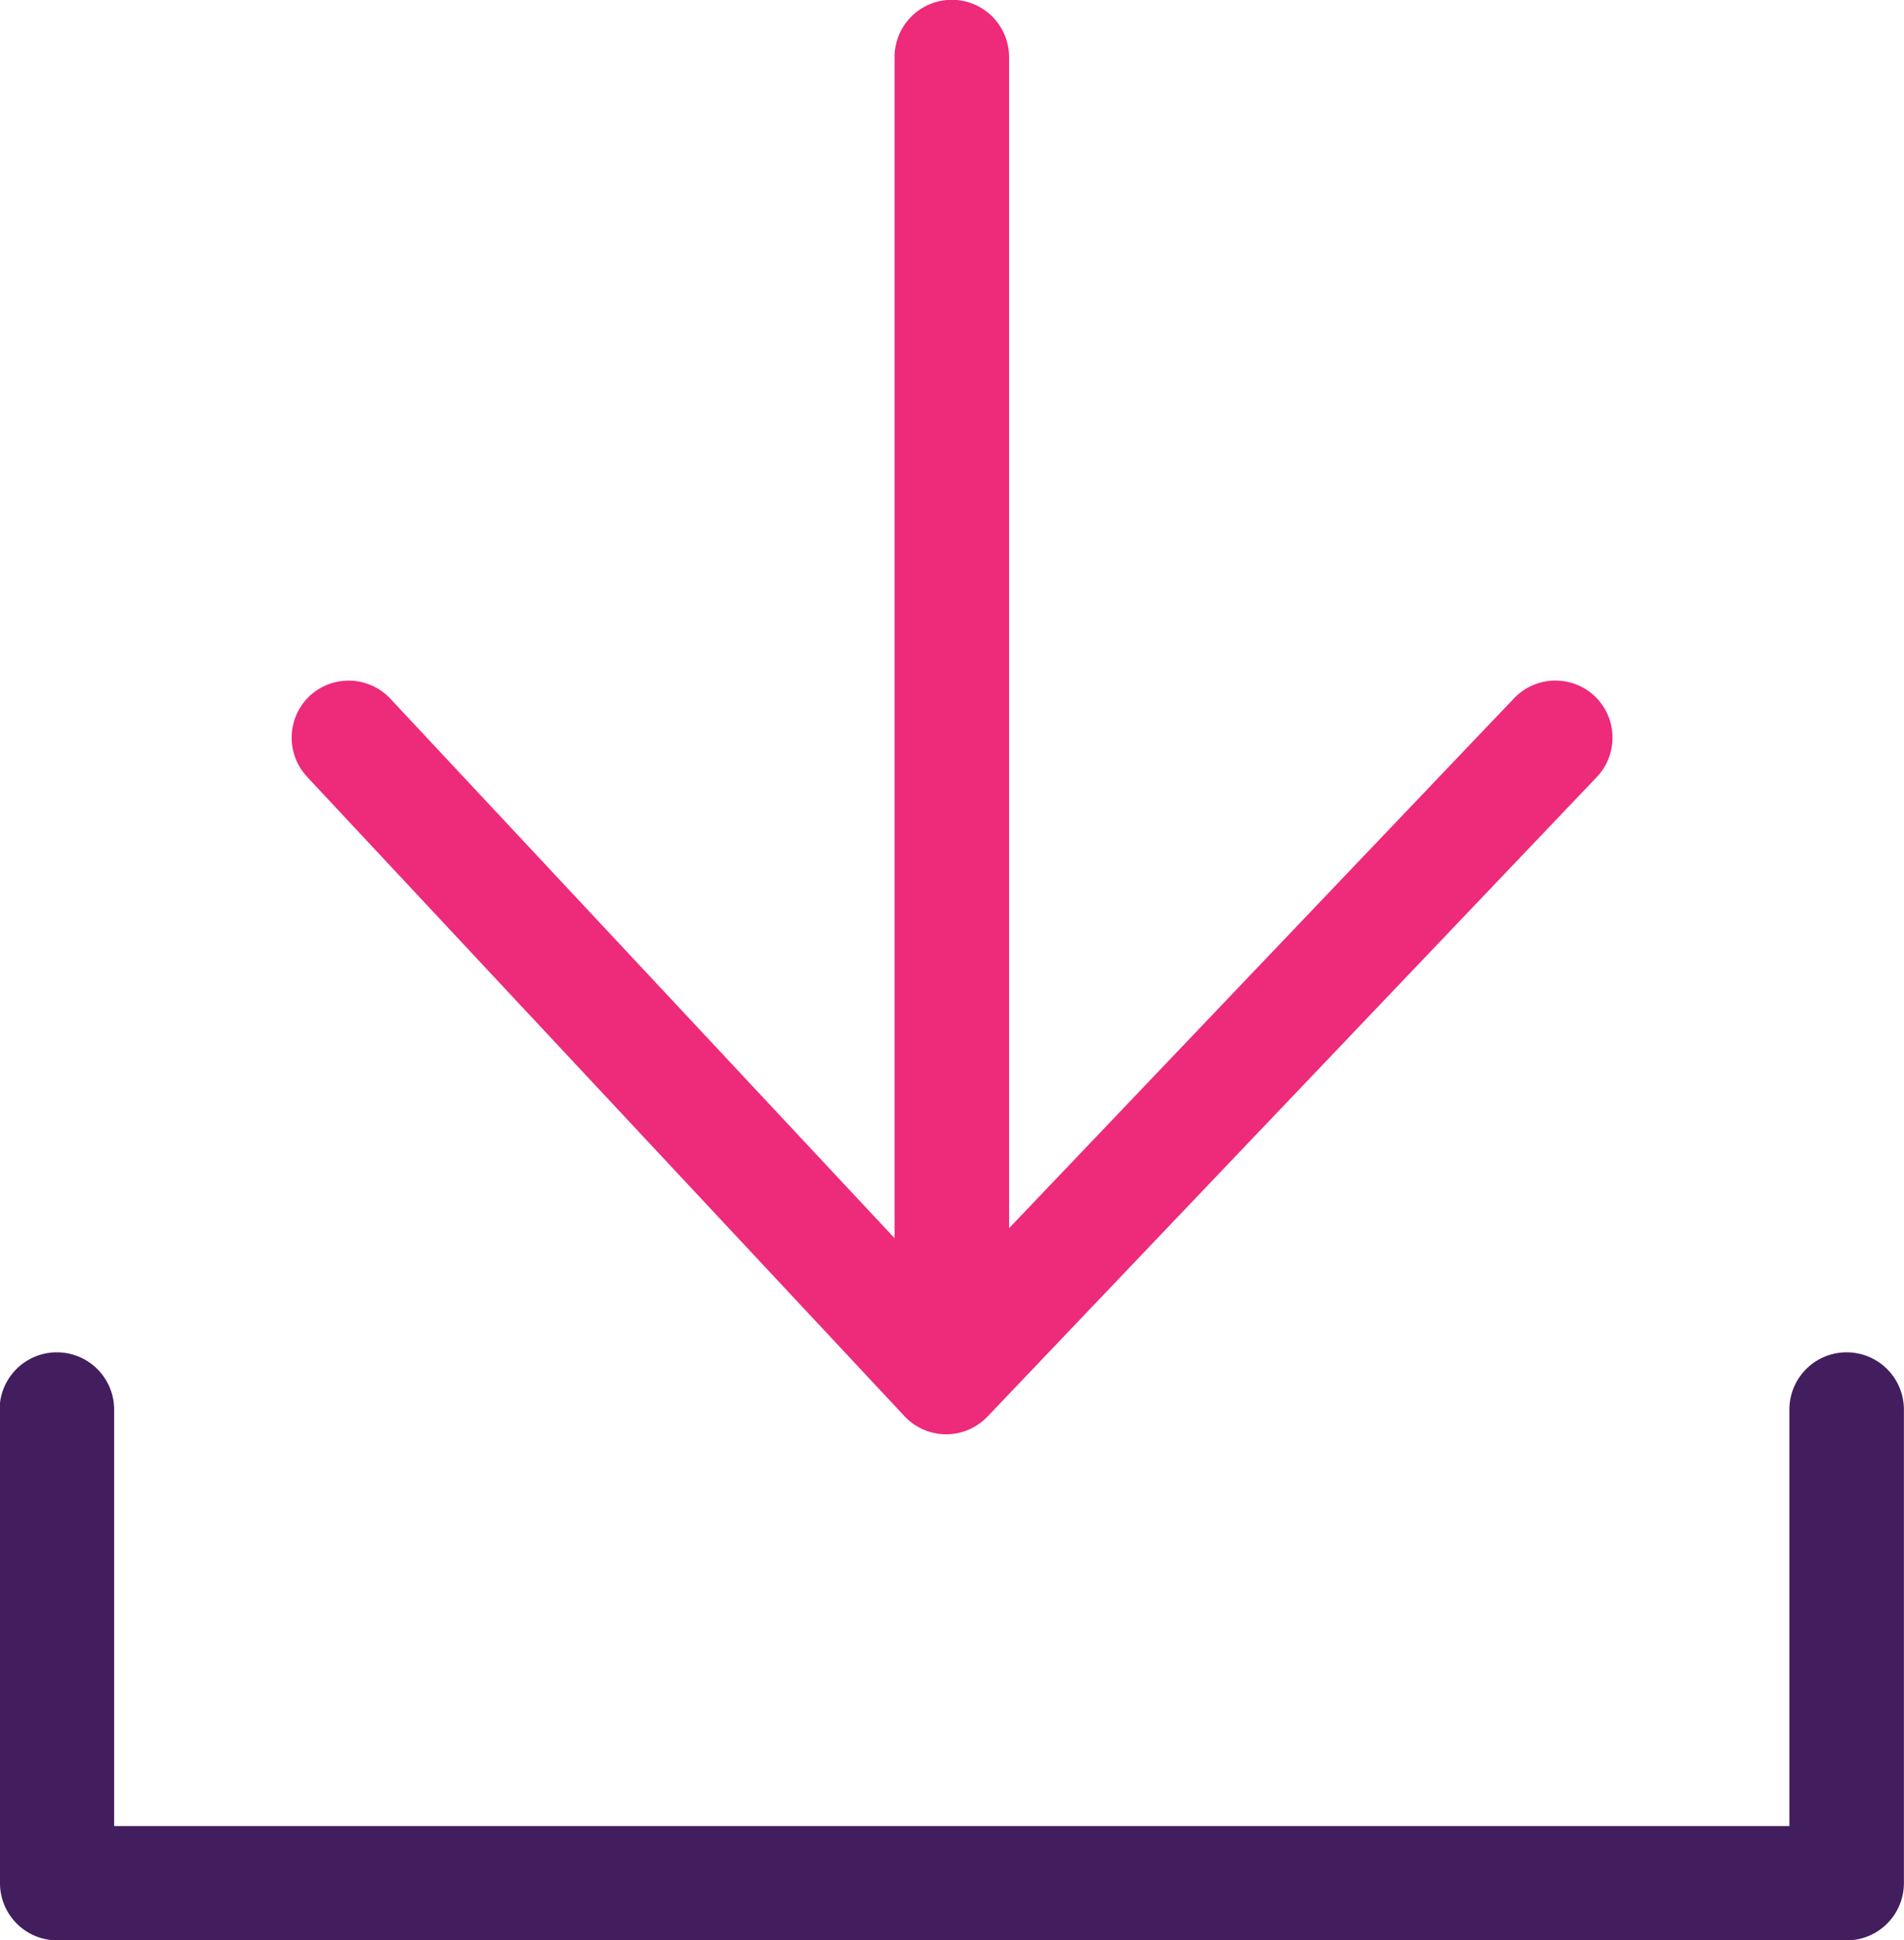 <svg xmlns="http://www.w3.org/2000/svg" width="19.95" height="20.327" viewBox="0 0 19.95 20.327">
  <g id="Group_2644" data-name="Group 2644" transform="translate(-716.351 154.309)">
    <path id="Path_6396" data-name="Path 6396" d="M827.289-140.18v-13.531a.6.6,0,0,0-.6-.6.6.6,0,0,0-.6.6v13.531a.6.6,0,0,0,.6.6.6.6,0,0,0,.6-.6" transform="translate(-100.365)" fill="#ee2a7a"/>
    <path id="Path_6397" data-name="Path 6397" d="M752.261-69.856l6.261,6.7a.6.6,0,0,0,.434.19.6.6,0,0,0,.436-.186l6.384-6.7a.6.6,0,0,0-.02-.846.6.6,0,0,0-.846.02l-5.947,6.24-5.828-6.235a.6.6,0,0,0-.845-.029.6.6,0,0,0-.029.845Z" transform="translate(-32.694 -76.316)" fill="#ee2a7a"/>
    <path id="Path_6398" data-name="Path 6398" d="M716.351.418V5.379a.6.6,0,0,0,.6.6H735.7a.6.6,0,0,0,.6-.6V.418a.6.6,0,0,0-1.2,0V4.781H717.547V.418a.6.6,0,0,0-1.2,0Z" transform="translate(0 -139.959)" fill="#421e5e"/>
  </g>
</svg>
